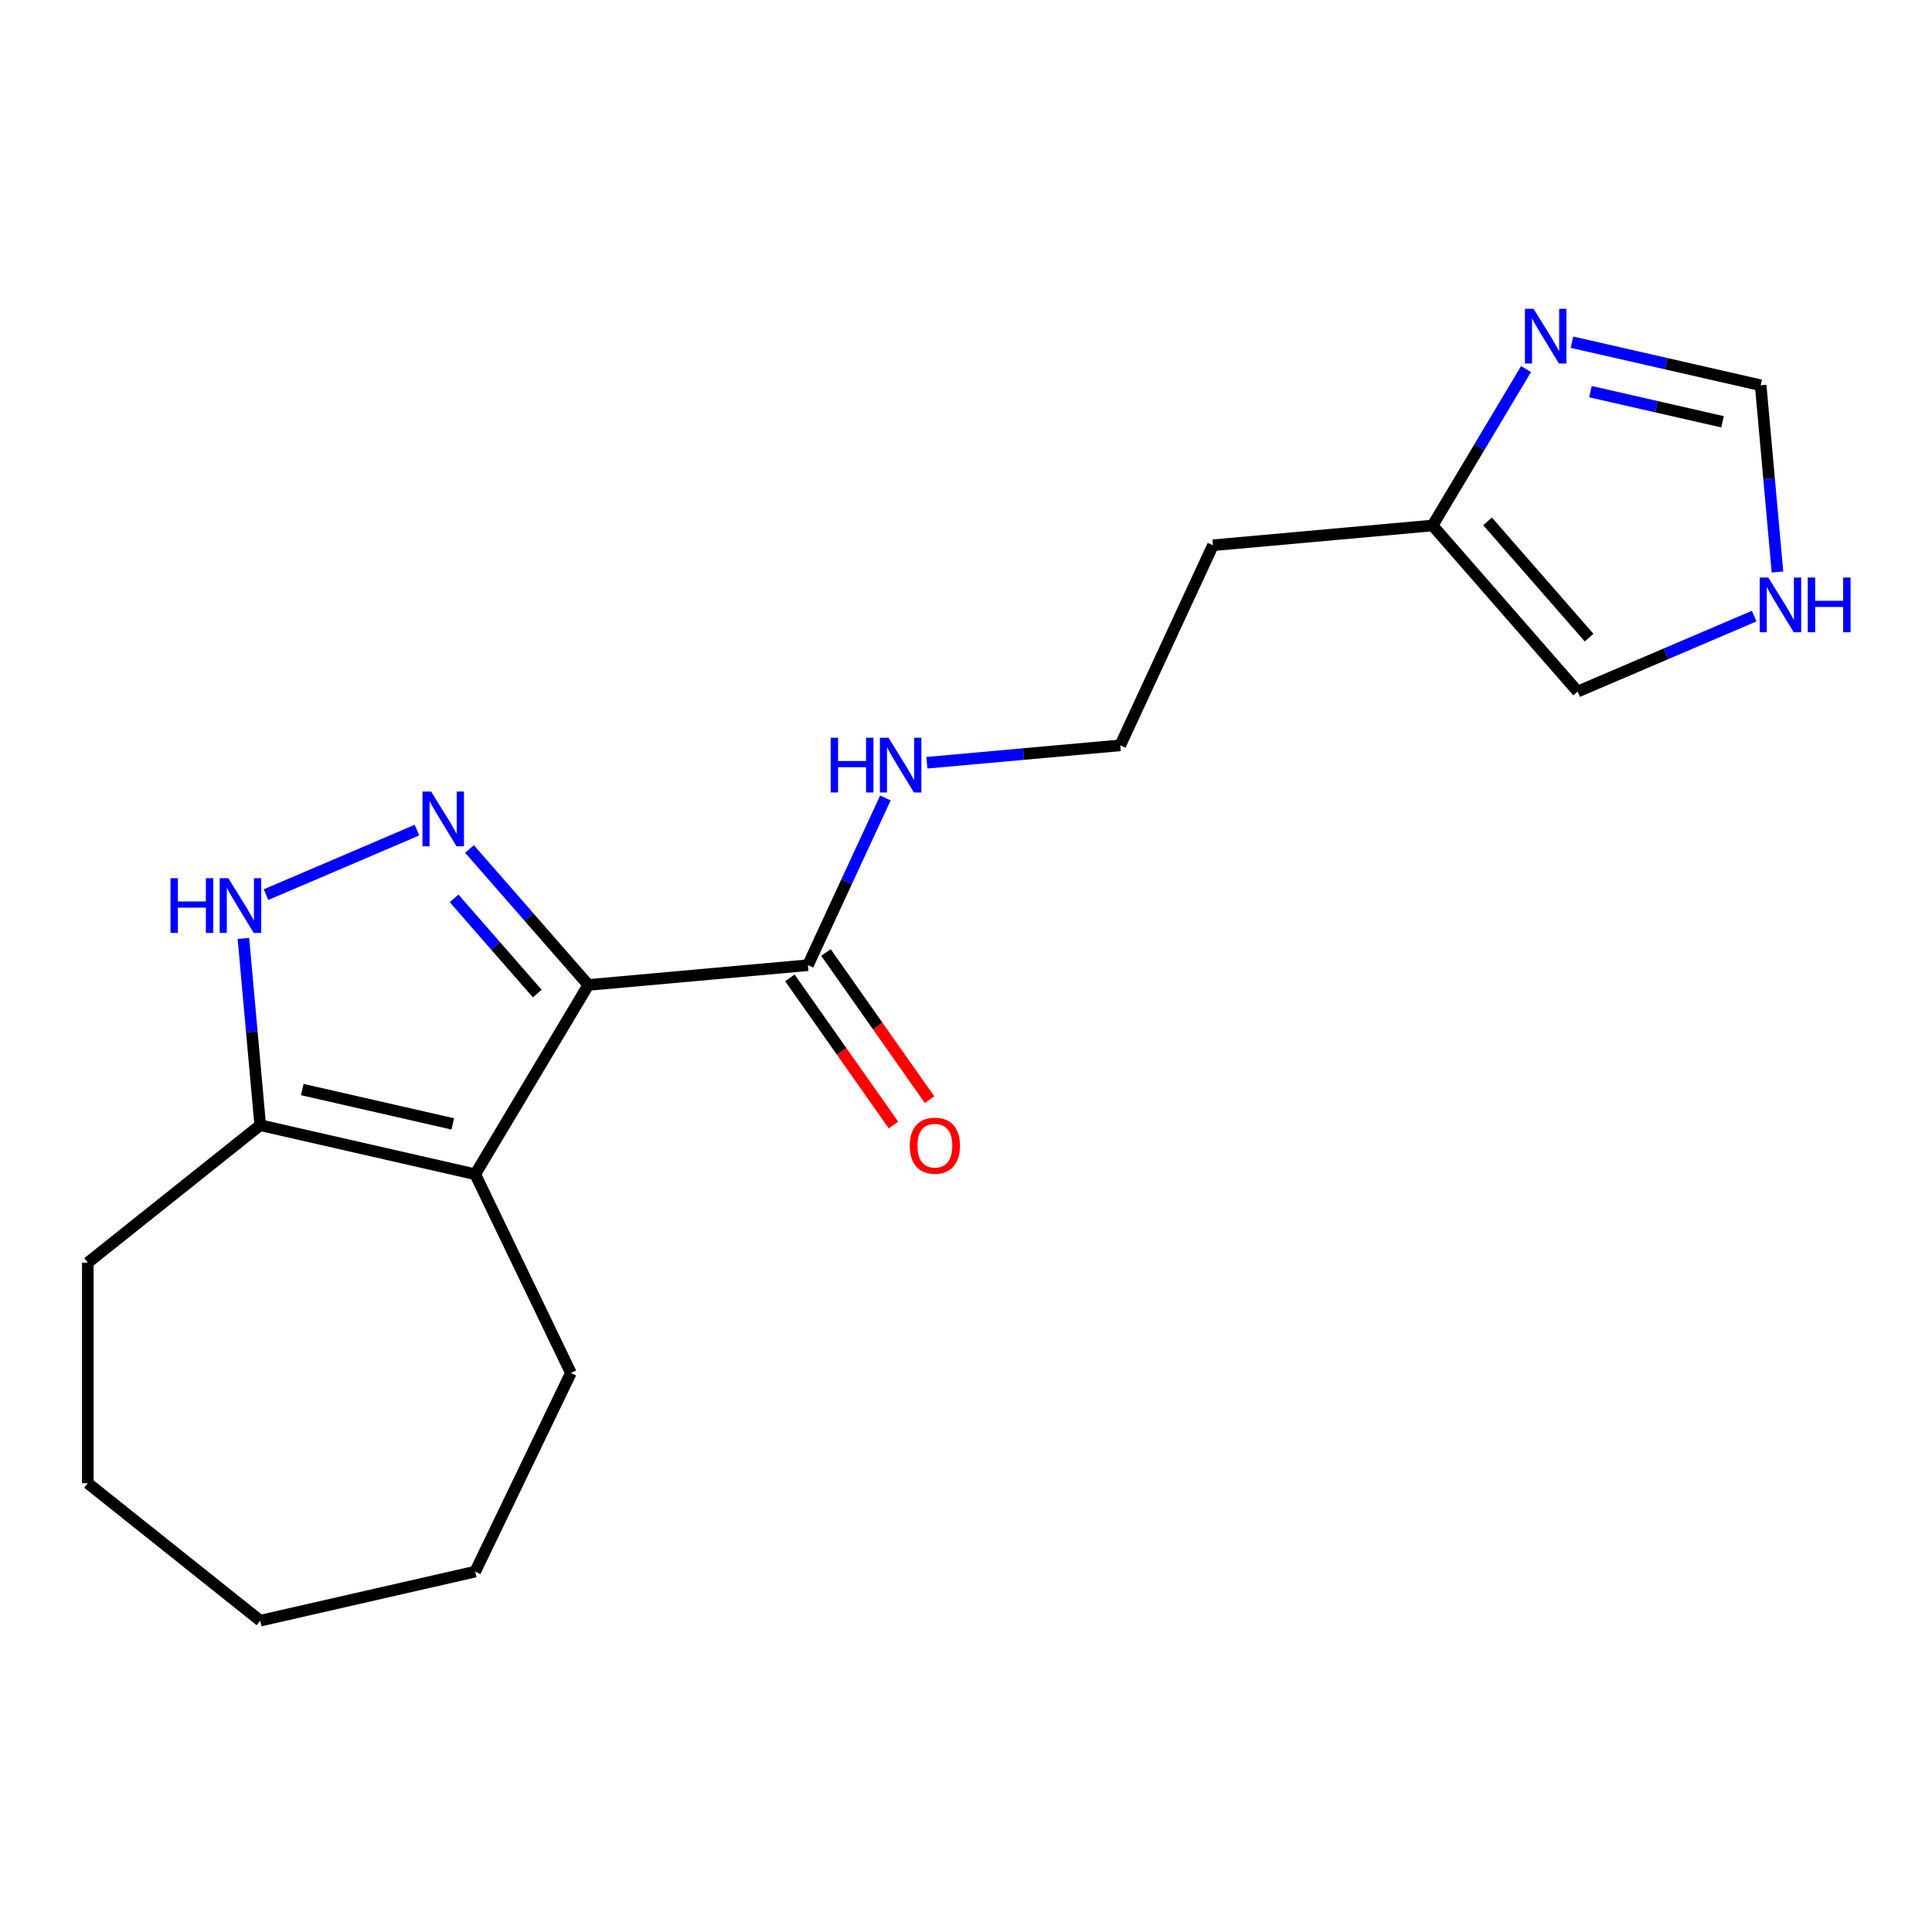 <?xml version='1.0' encoding='iso-8859-1'?>
<svg version='1.1' baseProfile='full'
              xmlns='http://www.w3.org/2000/svg'
                      xmlns:rdkit='http://www.rdkit.org/xml'
                      xmlns:xlink='http://www.w3.org/1999/xlink'
                  xml:space='preserve'
width='1000px' height='1000px' viewBox='0 0 1000 1000'>
<!-- END OF HEADER -->
<rect style='opacity:1.0;fill:#FFFFFF;stroke:none' width='1000' height='1000' x='0' y='0'> </rect>
<path class='bond-0' d='M 304.508,509.813 L 273.757,474.616' style='fill:none;fill-rule:evenodd;stroke:#000000;stroke-width:6px;stroke-linecap:butt;stroke-linejoin:miter;stroke-opacity:1' />
<path class='bond-0' d='M 273.757,474.616 L 243.006,439.418' style='fill:none;fill-rule:evenodd;stroke:#0000FF;stroke-width:6px;stroke-linecap:butt;stroke-linejoin:miter;stroke-opacity:1' />
<path class='bond-0' d='M 278.092,514.273 L 256.566,489.635' style='fill:none;fill-rule:evenodd;stroke:#000000;stroke-width:6px;stroke-linecap:butt;stroke-linejoin:miter;stroke-opacity:1' />
<path class='bond-0' d='M 256.566,489.635 L 235.04,464.997' style='fill:none;fill-rule:evenodd;stroke:#0000FF;stroke-width:6px;stroke-linecap:butt;stroke-linejoin:miter;stroke-opacity:1' />
<path class='bond-1' d='M 304.508,509.813 L 245.967,607.794' style='fill:none;fill-rule:evenodd;stroke:#000000;stroke-width:6px;stroke-linecap:butt;stroke-linejoin:miter;stroke-opacity:1' />
<path class='bond-4' d='M 304.508,509.813 L 418.186,499.582' style='fill:none;fill-rule:evenodd;stroke:#000000;stroke-width:6px;stroke-linecap:butt;stroke-linejoin:miter;stroke-opacity:1' />
<path class='bond-2' d='M 215.819,429.67 L 137.683,463.066' style='fill:none;fill-rule:evenodd;stroke:#0000FF;stroke-width:6px;stroke-linecap:butt;stroke-linejoin:miter;stroke-opacity:1' />
<path class='bond-3' d='M 245.967,607.794 L 134.691,582.396' style='fill:none;fill-rule:evenodd;stroke:#000000;stroke-width:6px;stroke-linecap:butt;stroke-linejoin:miter;stroke-opacity:1' />
<path class='bond-3' d='M 234.355,581.73 L 156.462,563.951' style='fill:none;fill-rule:evenodd;stroke:#000000;stroke-width:6px;stroke-linecap:butt;stroke-linejoin:miter;stroke-opacity:1' />
<path class='bond-13' d='M 245.967,607.794 L 295.489,710.629' style='fill:none;fill-rule:evenodd;stroke:#000000;stroke-width:6px;stroke-linecap:butt;stroke-linejoin:miter;stroke-opacity:1' />
<path class='bond-19' d='M 125.991,485.732 L 130.341,534.064' style='fill:none;fill-rule:evenodd;stroke:#0000FF;stroke-width:6px;stroke-linecap:butt;stroke-linejoin:miter;stroke-opacity:1' />
<path class='bond-19' d='M 130.341,534.064 L 134.691,582.396' style='fill:none;fill-rule:evenodd;stroke:#000000;stroke-width:6px;stroke-linecap:butt;stroke-linejoin:miter;stroke-opacity:1' />
<path class='bond-15' d='M 134.691,582.396 L 45.455,653.56' style='fill:none;fill-rule:evenodd;stroke:#000000;stroke-width:6px;stroke-linecap:butt;stroke-linejoin:miter;stroke-opacity:1' />
<path class='bond-10' d='M 408.853,506.152 L 435.658,544.231' style='fill:none;fill-rule:evenodd;stroke:#000000;stroke-width:6px;stroke-linecap:butt;stroke-linejoin:miter;stroke-opacity:1' />
<path class='bond-10' d='M 435.658,544.231 L 462.463,582.311' style='fill:none;fill-rule:evenodd;stroke:#FF0000;stroke-width:6px;stroke-linecap:butt;stroke-linejoin:miter;stroke-opacity:1' />
<path class='bond-10' d='M 427.519,493.012 L 454.324,531.092' style='fill:none;fill-rule:evenodd;stroke:#000000;stroke-width:6px;stroke-linecap:butt;stroke-linejoin:miter;stroke-opacity:1' />
<path class='bond-10' d='M 454.324,531.092 L 481.13,569.171' style='fill:none;fill-rule:evenodd;stroke:#FF0000;stroke-width:6px;stroke-linecap:butt;stroke-linejoin:miter;stroke-opacity:1' />
<path class='bond-11' d='M 418.186,499.582 L 438.234,456.307' style='fill:none;fill-rule:evenodd;stroke:#000000;stroke-width:6px;stroke-linecap:butt;stroke-linejoin:miter;stroke-opacity:1' />
<path class='bond-11' d='M 438.234,456.307 L 458.282,413.032' style='fill:none;fill-rule:evenodd;stroke:#0000FF;stroke-width:6px;stroke-linecap:butt;stroke-linejoin:miter;stroke-opacity:1' />
<path class='bond-5' d='M 789.875,191.024 L 765.687,231.508' style='fill:none;fill-rule:evenodd;stroke:#0000FF;stroke-width:6px;stroke-linecap:butt;stroke-linejoin:miter;stroke-opacity:1' />
<path class='bond-5' d='M 765.687,231.508 L 741.499,271.992' style='fill:none;fill-rule:evenodd;stroke:#000000;stroke-width:6px;stroke-linecap:butt;stroke-linejoin:miter;stroke-opacity:1' />
<path class='bond-8' d='M 813.633,177.114 L 862.475,188.261' style='fill:none;fill-rule:evenodd;stroke:#0000FF;stroke-width:6px;stroke-linecap:butt;stroke-linejoin:miter;stroke-opacity:1' />
<path class='bond-8' d='M 862.475,188.261 L 911.316,199.409' style='fill:none;fill-rule:evenodd;stroke:#000000;stroke-width:6px;stroke-linecap:butt;stroke-linejoin:miter;stroke-opacity:1' />
<path class='bond-8' d='M 823.206,202.713 L 857.395,210.517' style='fill:none;fill-rule:evenodd;stroke:#0000FF;stroke-width:6px;stroke-linecap:butt;stroke-linejoin:miter;stroke-opacity:1' />
<path class='bond-8' d='M 857.395,210.517 L 891.584,218.32' style='fill:none;fill-rule:evenodd;stroke:#000000;stroke-width:6px;stroke-linecap:butt;stroke-linejoin:miter;stroke-opacity:1' />
<path class='bond-6' d='M 741.499,271.992 L 627.821,282.223' style='fill:none;fill-rule:evenodd;stroke:#000000;stroke-width:6px;stroke-linecap:butt;stroke-linejoin:miter;stroke-opacity:1' />
<path class='bond-9' d='M 741.499,271.992 L 816.594,357.946' style='fill:none;fill-rule:evenodd;stroke:#000000;stroke-width:6px;stroke-linecap:butt;stroke-linejoin:miter;stroke-opacity:1' />
<path class='bond-9' d='M 769.954,269.866 L 822.521,330.034' style='fill:none;fill-rule:evenodd;stroke:#000000;stroke-width:6px;stroke-linecap:butt;stroke-linejoin:miter;stroke-opacity:1' />
<path class='bond-7' d='M 907.954,318.897 L 862.274,338.422' style='fill:none;fill-rule:evenodd;stroke:#0000FF;stroke-width:6px;stroke-linecap:butt;stroke-linejoin:miter;stroke-opacity:1' />
<path class='bond-7' d='M 862.274,338.422 L 816.594,357.946' style='fill:none;fill-rule:evenodd;stroke:#000000;stroke-width:6px;stroke-linecap:butt;stroke-linejoin:miter;stroke-opacity:1' />
<path class='bond-21' d='M 920.016,296.074 L 915.666,247.741' style='fill:none;fill-rule:evenodd;stroke:#0000FF;stroke-width:6px;stroke-linecap:butt;stroke-linejoin:miter;stroke-opacity:1' />
<path class='bond-21' d='M 915.666,247.741 L 911.316,199.409' style='fill:none;fill-rule:evenodd;stroke:#000000;stroke-width:6px;stroke-linecap:butt;stroke-linejoin:miter;stroke-opacity:1' />
<path class='bond-14' d='M 479.758,394.795 L 529.8,390.291' style='fill:none;fill-rule:evenodd;stroke:#0000FF;stroke-width:6px;stroke-linecap:butt;stroke-linejoin:miter;stroke-opacity:1' />
<path class='bond-14' d='M 529.8,390.291 L 579.842,385.787' style='fill:none;fill-rule:evenodd;stroke:#000000;stroke-width:6px;stroke-linecap:butt;stroke-linejoin:miter;stroke-opacity:1' />
<path class='bond-12' d='M 627.821,282.223 L 579.842,385.787' style='fill:none;fill-rule:evenodd;stroke:#000000;stroke-width:6px;stroke-linecap:butt;stroke-linejoin:miter;stroke-opacity:1' />
<path class='bond-16' d='M 295.489,710.629 L 245.967,813.463' style='fill:none;fill-rule:evenodd;stroke:#000000;stroke-width:6px;stroke-linecap:butt;stroke-linejoin:miter;stroke-opacity:1' />
<path class='bond-17' d='M 45.455,653.56 L 45.455,767.698' style='fill:none;fill-rule:evenodd;stroke:#000000;stroke-width:6px;stroke-linecap:butt;stroke-linejoin:miter;stroke-opacity:1' />
<path class='bond-18' d='M 245.967,813.463 L 134.691,838.861' style='fill:none;fill-rule:evenodd;stroke:#000000;stroke-width:6px;stroke-linecap:butt;stroke-linejoin:miter;stroke-opacity:1' />
<path class='bond-20' d='M 45.455,767.698 L 134.691,838.861' style='fill:none;fill-rule:evenodd;stroke:#000000;stroke-width:6px;stroke-linecap:butt;stroke-linejoin:miter;stroke-opacity:1' />
<path  class='atom-1' d='M 223.152 409.7
L 232.432 424.7
Q 233.352 426.18, 234.832 428.86
Q 236.312 431.54, 236.392 431.7
L 236.392 409.7
L 240.152 409.7
L 240.152 438.02
L 236.272 438.02
L 226.312 421.62
Q 225.152 419.7, 223.912 417.5
Q 222.712 415.3, 222.352 414.62
L 222.352 438.02
L 218.672 438.02
L 218.672 409.7
L 223.152 409.7
' fill='#0000FF'/>
<path  class='atom-3' d='M 88.24 454.558
L 92.08 454.558
L 92.08 466.598
L 106.56 466.598
L 106.56 454.558
L 110.4 454.558
L 110.4 482.878
L 106.56 482.878
L 106.56 469.798
L 92.08 469.798
L 92.08 482.878
L 88.24 482.878
L 88.24 454.558
' fill='#0000FF'/>
<path  class='atom-3' d='M 118.2 454.558
L 127.48 469.558
Q 128.4 471.038, 129.88 473.718
Q 131.36 476.398, 131.44 476.558
L 131.44 454.558
L 135.2 454.558
L 135.2 482.878
L 131.32 482.878
L 121.36 466.478
Q 120.2 464.558, 118.96 462.358
Q 117.76 460.158, 117.4 459.478
L 117.4 482.878
L 113.72 482.878
L 113.72 454.558
L 118.2 454.558
' fill='#0000FF'/>
<path  class='atom-6' d='M 793.78 159.851
L 803.06 174.851
Q 803.98 176.331, 805.46 179.011
Q 806.94 181.691, 807.02 181.851
L 807.02 159.851
L 810.78 159.851
L 810.78 188.171
L 806.9 188.171
L 796.94 171.771
Q 795.78 169.851, 794.54 167.651
Q 793.34 165.451, 792.98 164.771
L 792.98 188.171
L 789.3 188.171
L 789.3 159.851
L 793.78 159.851
' fill='#0000FF'/>
<path  class='atom-8' d='M 915.287 298.927
L 924.567 313.927
Q 925.487 315.407, 926.967 318.087
Q 928.447 320.767, 928.527 320.927
L 928.527 298.927
L 932.287 298.927
L 932.287 327.247
L 928.407 327.247
L 918.447 310.847
Q 917.287 308.927, 916.047 306.727
Q 914.847 304.527, 914.487 303.847
L 914.487 327.247
L 910.807 327.247
L 910.807 298.927
L 915.287 298.927
' fill='#0000FF'/>
<path  class='atom-8' d='M 935.687 298.927
L 939.527 298.927
L 939.527 310.967
L 954.007 310.967
L 954.007 298.927
L 957.847 298.927
L 957.847 327.247
L 954.007 327.247
L 954.007 314.167
L 939.527 314.167
L 939.527 327.247
L 935.687 327.247
L 935.687 298.927
' fill='#0000FF'/>
<path  class='atom-11' d='M 470.885 592.994
Q 470.885 586.194, 474.245 582.394
Q 477.605 578.594, 483.885 578.594
Q 490.165 578.594, 493.525 582.394
Q 496.885 586.194, 496.885 592.994
Q 496.885 599.874, 493.485 603.794
Q 490.085 607.674, 483.885 607.674
Q 477.645 607.674, 474.245 603.794
Q 470.885 599.914, 470.885 592.994
M 483.885 604.474
Q 488.205 604.474, 490.525 601.594
Q 492.885 598.674, 492.885 592.994
Q 492.885 587.434, 490.525 584.634
Q 488.205 581.794, 483.885 581.794
Q 479.565 581.794, 477.205 584.594
Q 474.885 587.394, 474.885 592.994
Q 474.885 598.714, 477.205 601.594
Q 479.565 604.474, 483.885 604.474
' fill='#FF0000'/>
<path  class='atom-12' d='M 429.944 381.858
L 433.784 381.858
L 433.784 393.898
L 448.264 393.898
L 448.264 381.858
L 452.104 381.858
L 452.104 410.178
L 448.264 410.178
L 448.264 397.098
L 433.784 397.098
L 433.784 410.178
L 429.944 410.178
L 429.944 381.858
' fill='#0000FF'/>
<path  class='atom-12' d='M 459.904 381.858
L 469.184 396.858
Q 470.104 398.338, 471.584 401.018
Q 473.064 403.698, 473.144 403.858
L 473.144 381.858
L 476.904 381.858
L 476.904 410.178
L 473.024 410.178
L 463.064 393.778
Q 461.904 391.858, 460.664 389.658
Q 459.464 387.458, 459.104 386.778
L 459.104 410.178
L 455.424 410.178
L 455.424 381.858
L 459.904 381.858
' fill='#0000FF'/>
</svg>
